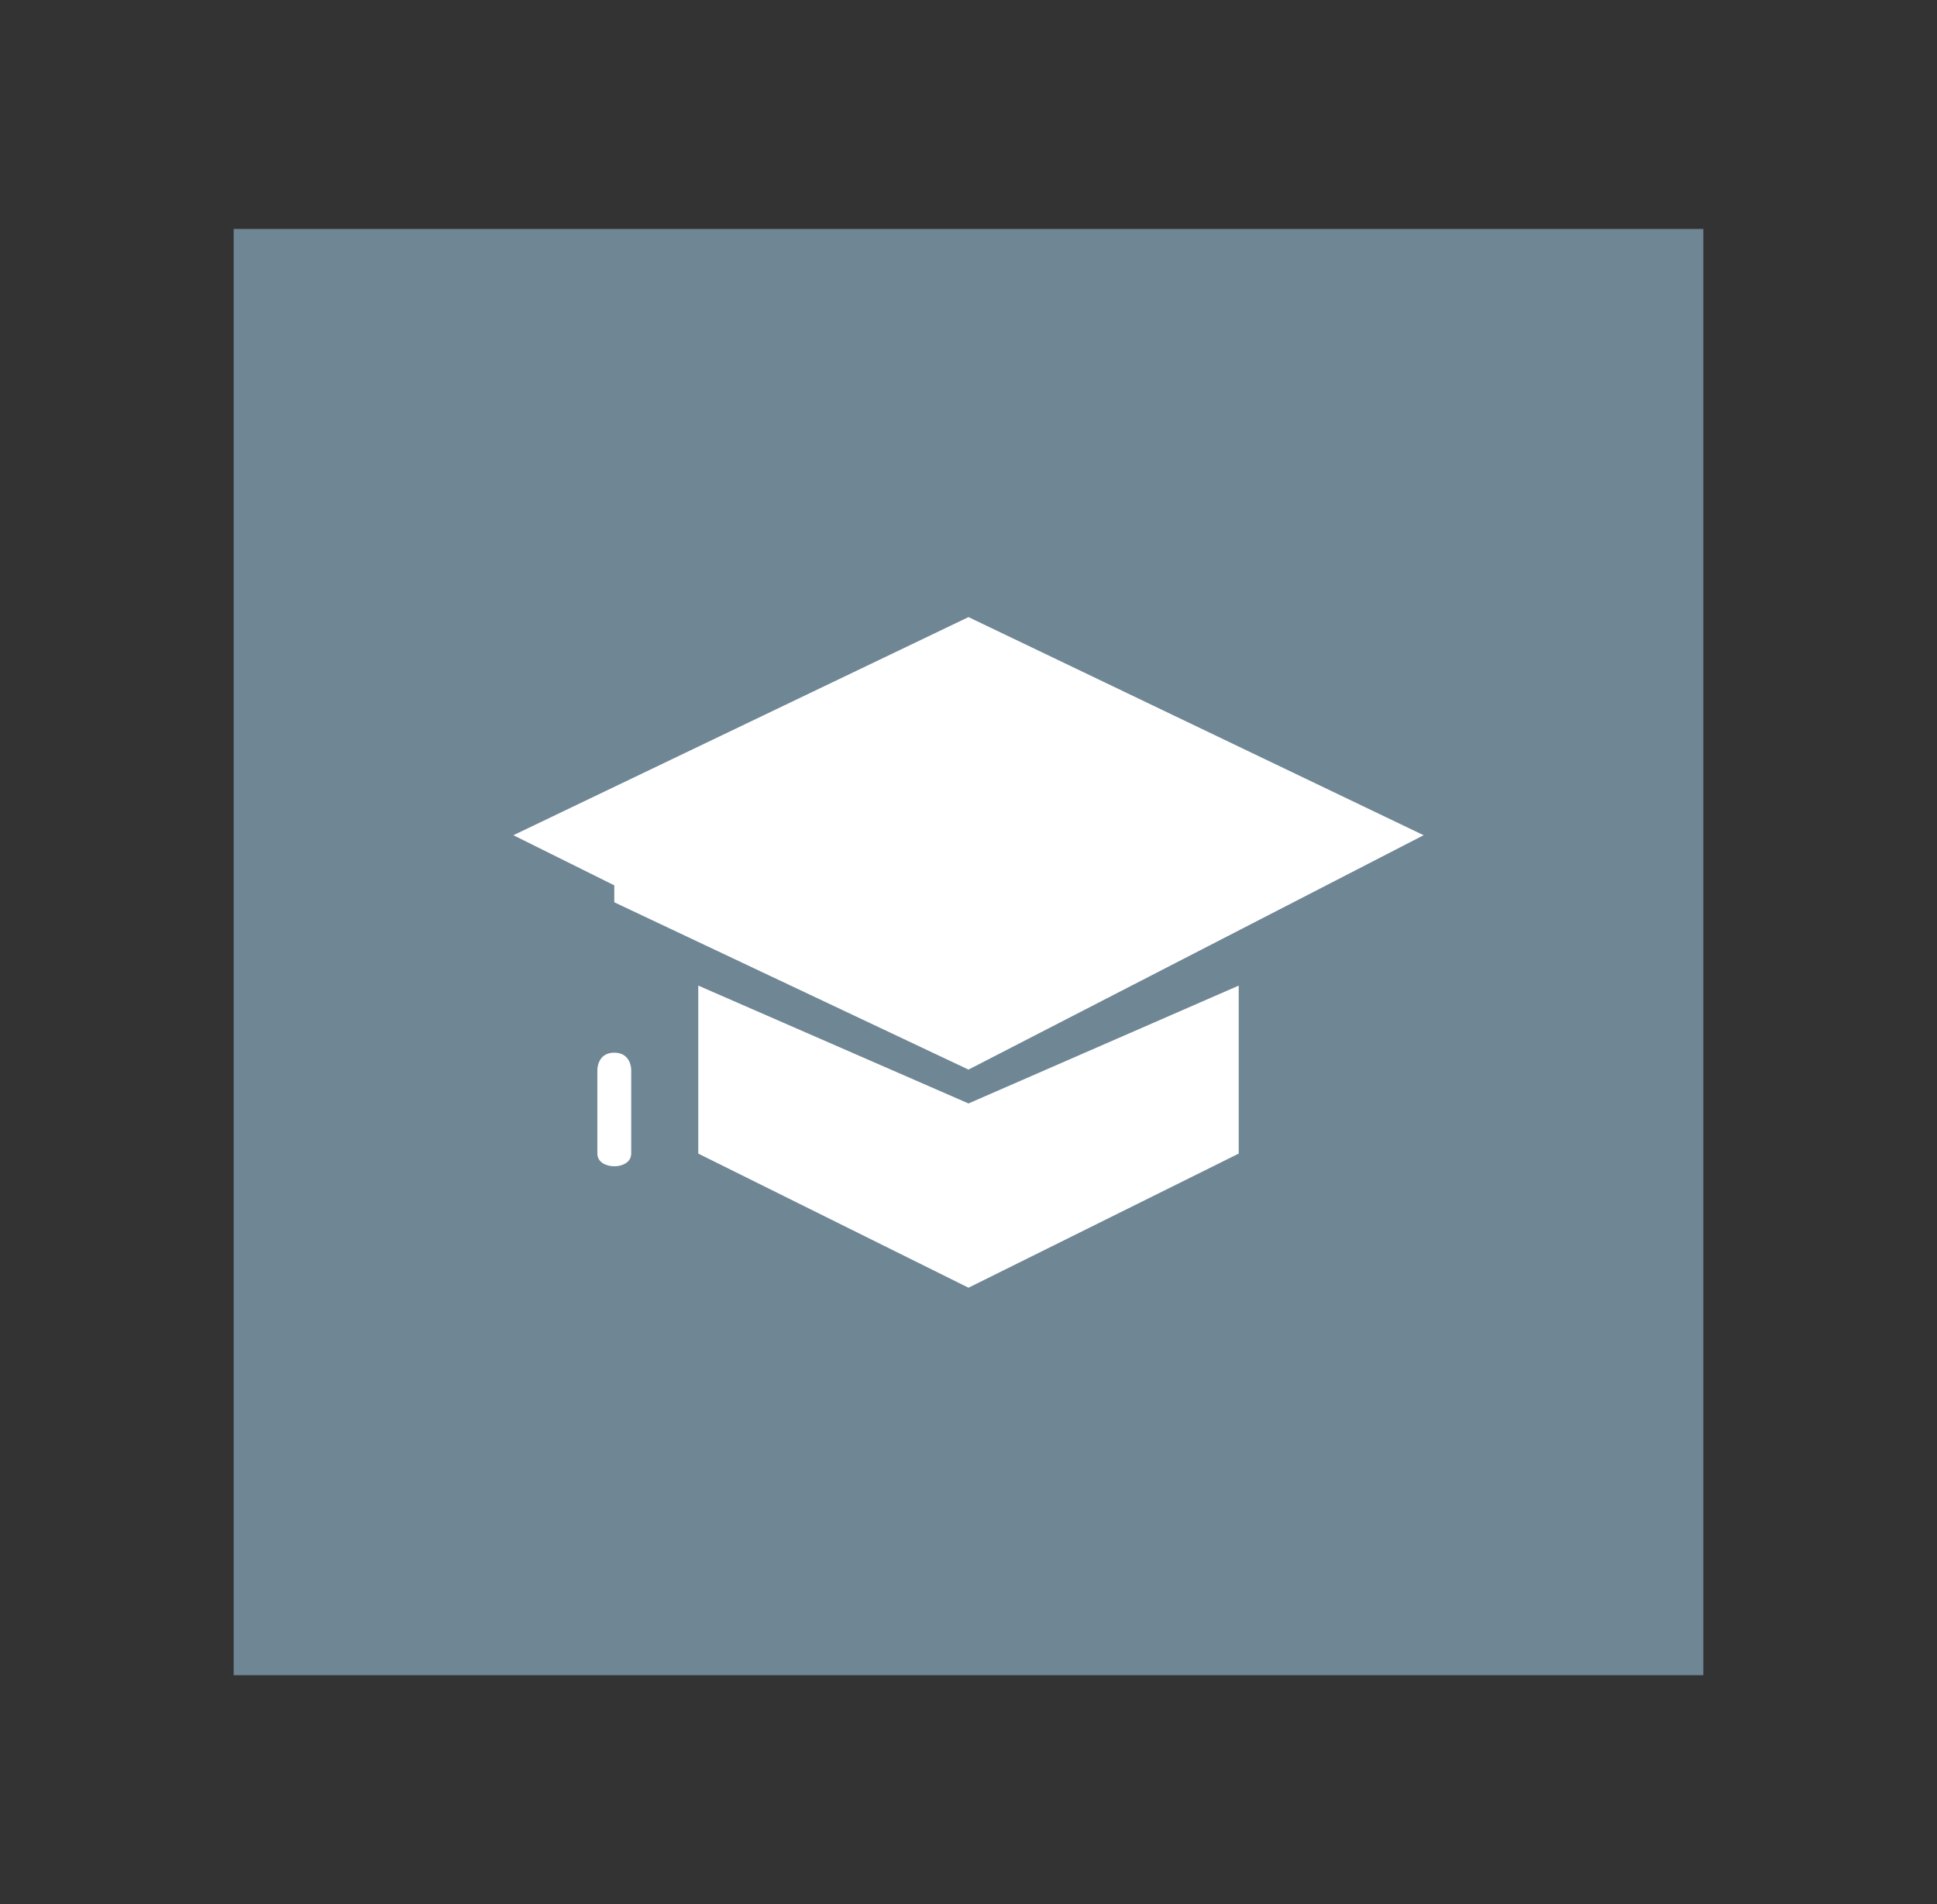 <svg xmlns="http://www.w3.org/2000/svg" viewBox="0 0 28.6 28.11"><rect x="0" y="0" width="28.6" height="28.11" fill="#333333" stroke="none"/><path fill="#6f8695" d="m3.45 3.38h21.7v21.35h-21.7z"></path><path fill-rule="evenodd" fill="#fff" d="m9.32 16.04v-.25s0-.25-.25-.25v-2.22l5.23 2.47 6.72-3.46-6.72-3.22-6.72 3.22 1.49.74v2.47c-.25 0-.25.25-.25.25v1.24c0 .25.5.25.5 0zm.99-1.49v2.48l3.99 1.98 3.99-1.98v-2.48l-3.99 1.74z"></path></svg>